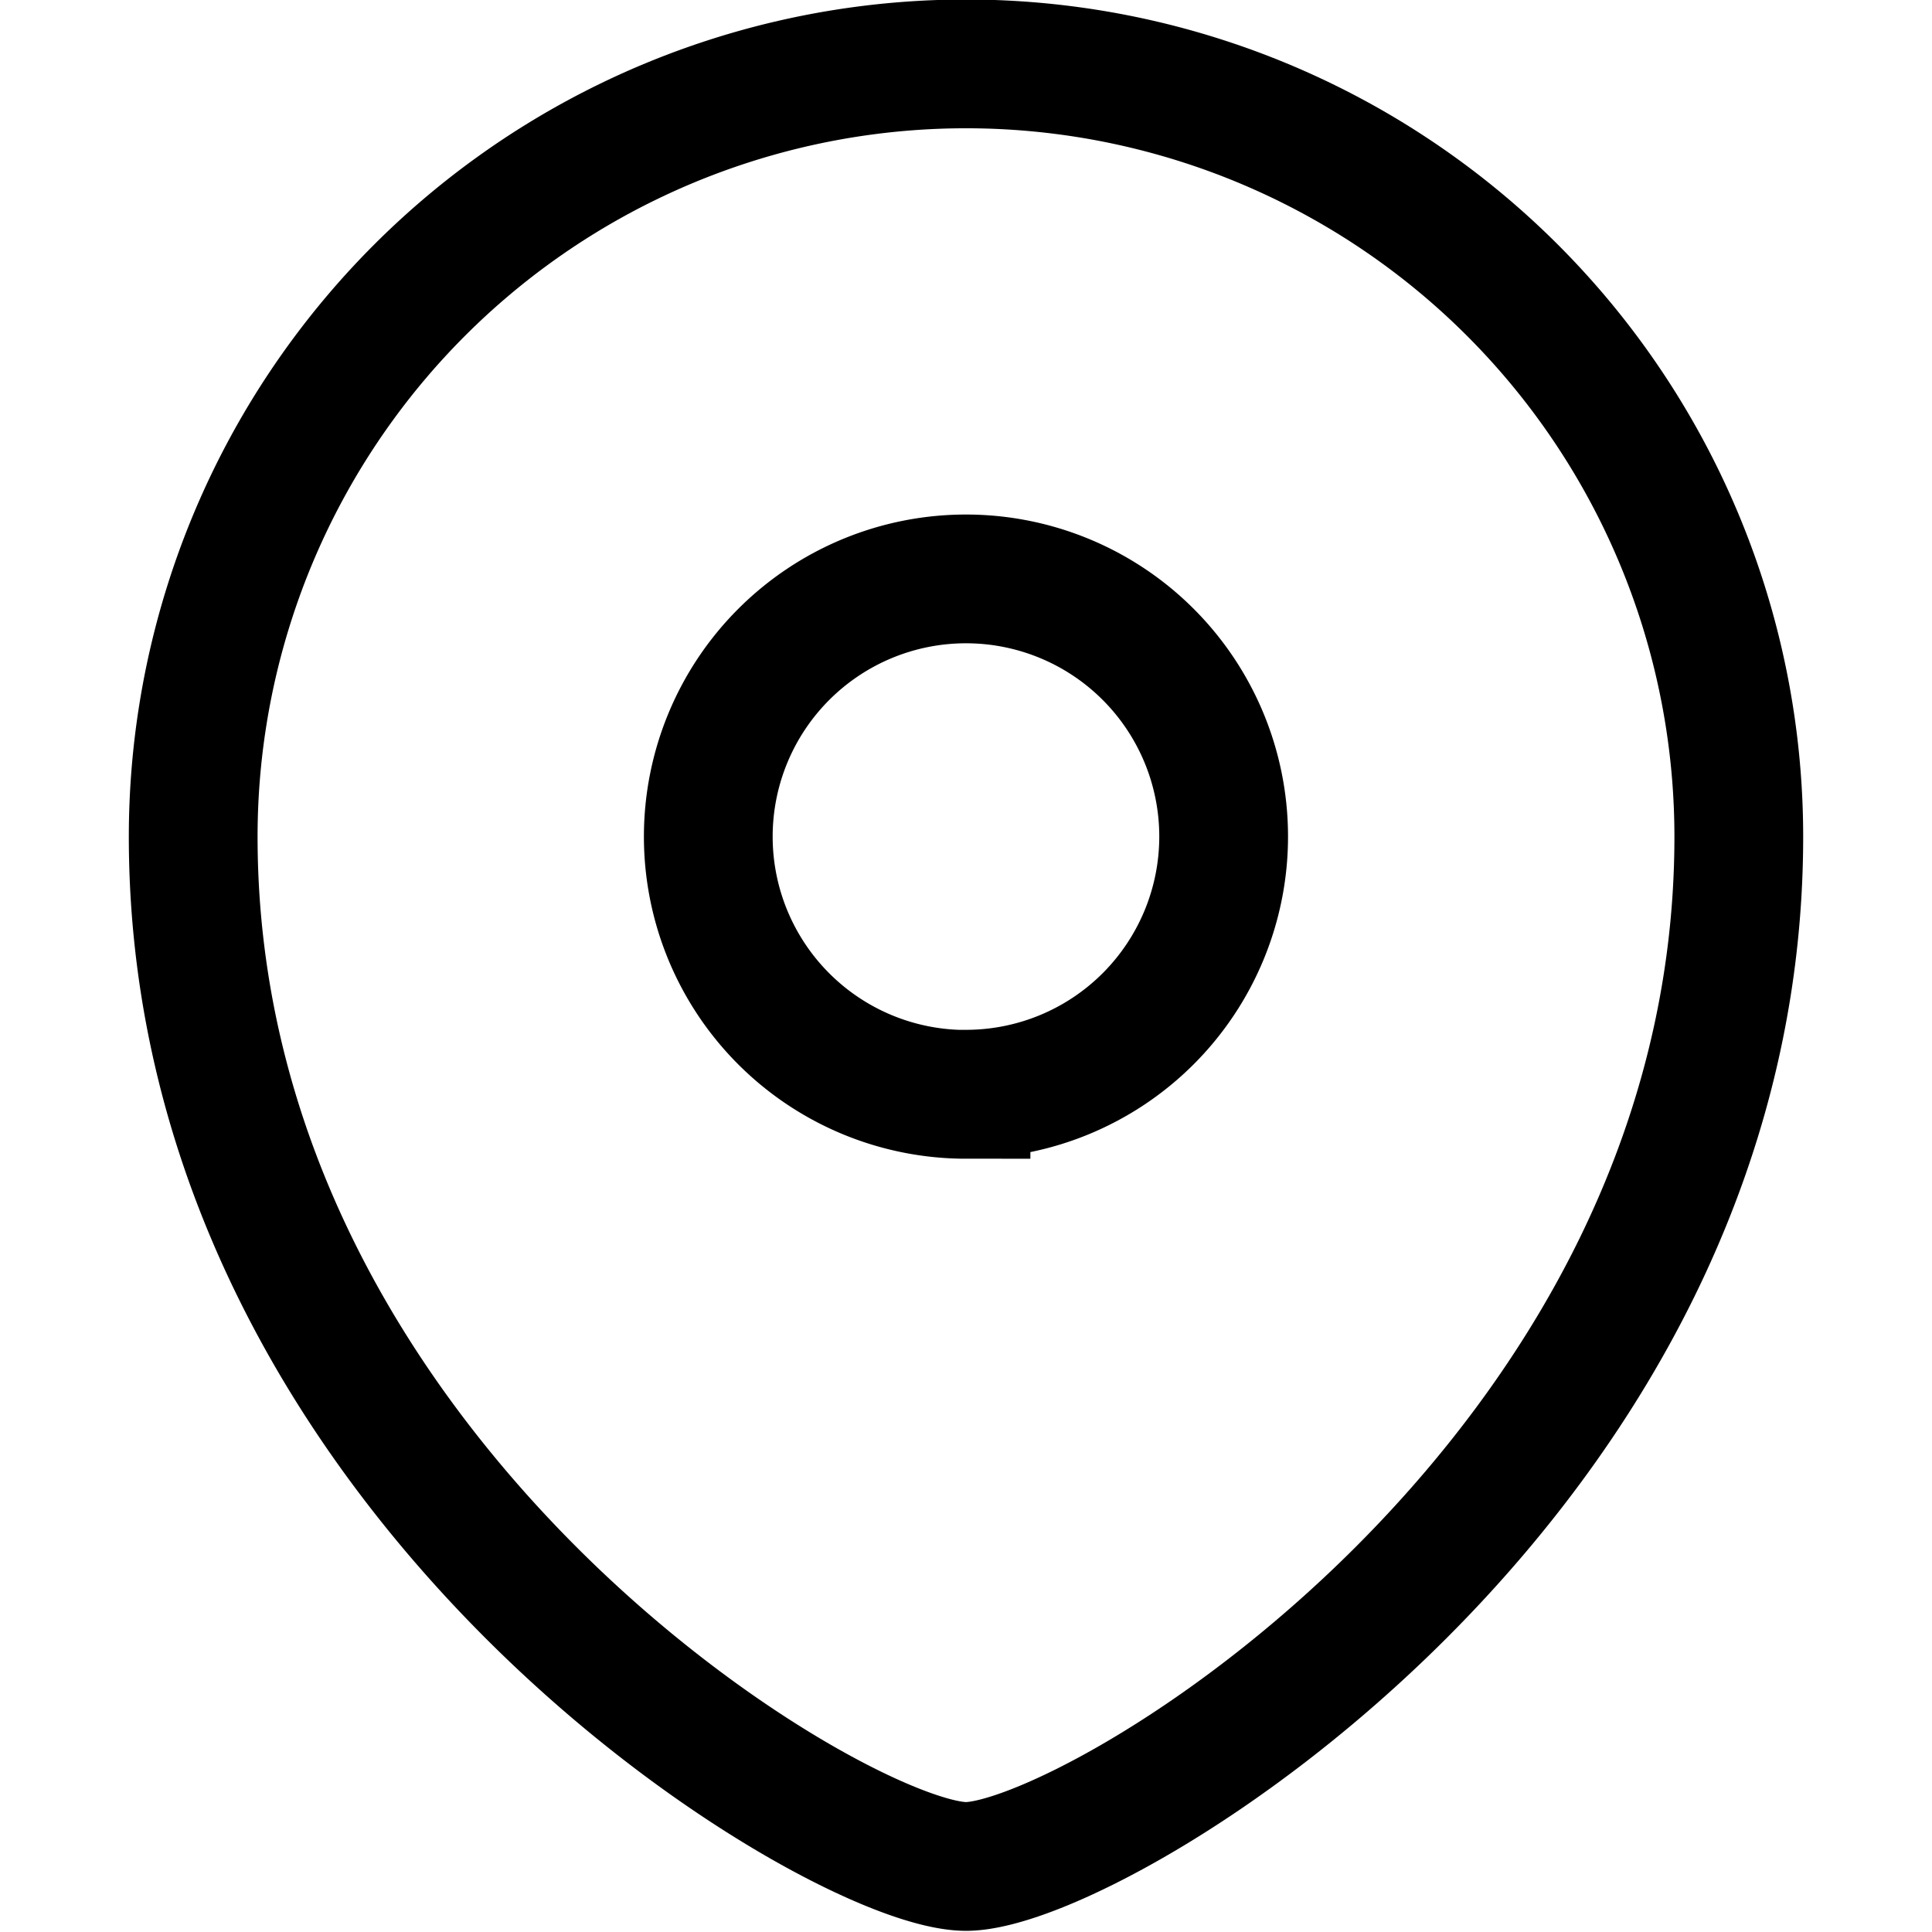 <svg xmlns="http://www.w3.org/2000/svg" width="14" height="14" fill="none"><path stroke="#000" stroke-linecap="square" stroke-width=".933" d="M7 7.929a1.867 1.867 0 1 0 0-3.734A1.867 1.867 0 0 0 7 7.93Z" clip-rule="evenodd"/><path stroke="#000" stroke-linecap="square" stroke-width=".933" d="M12.6 6.063c0 4.664-4.666 7.462-5.6 7.462-.933 0-5.6-2.798-5.6-7.462a5.6 5.6 0 0 1 11.2 0Z" clip-rule="evenodd"/></svg>